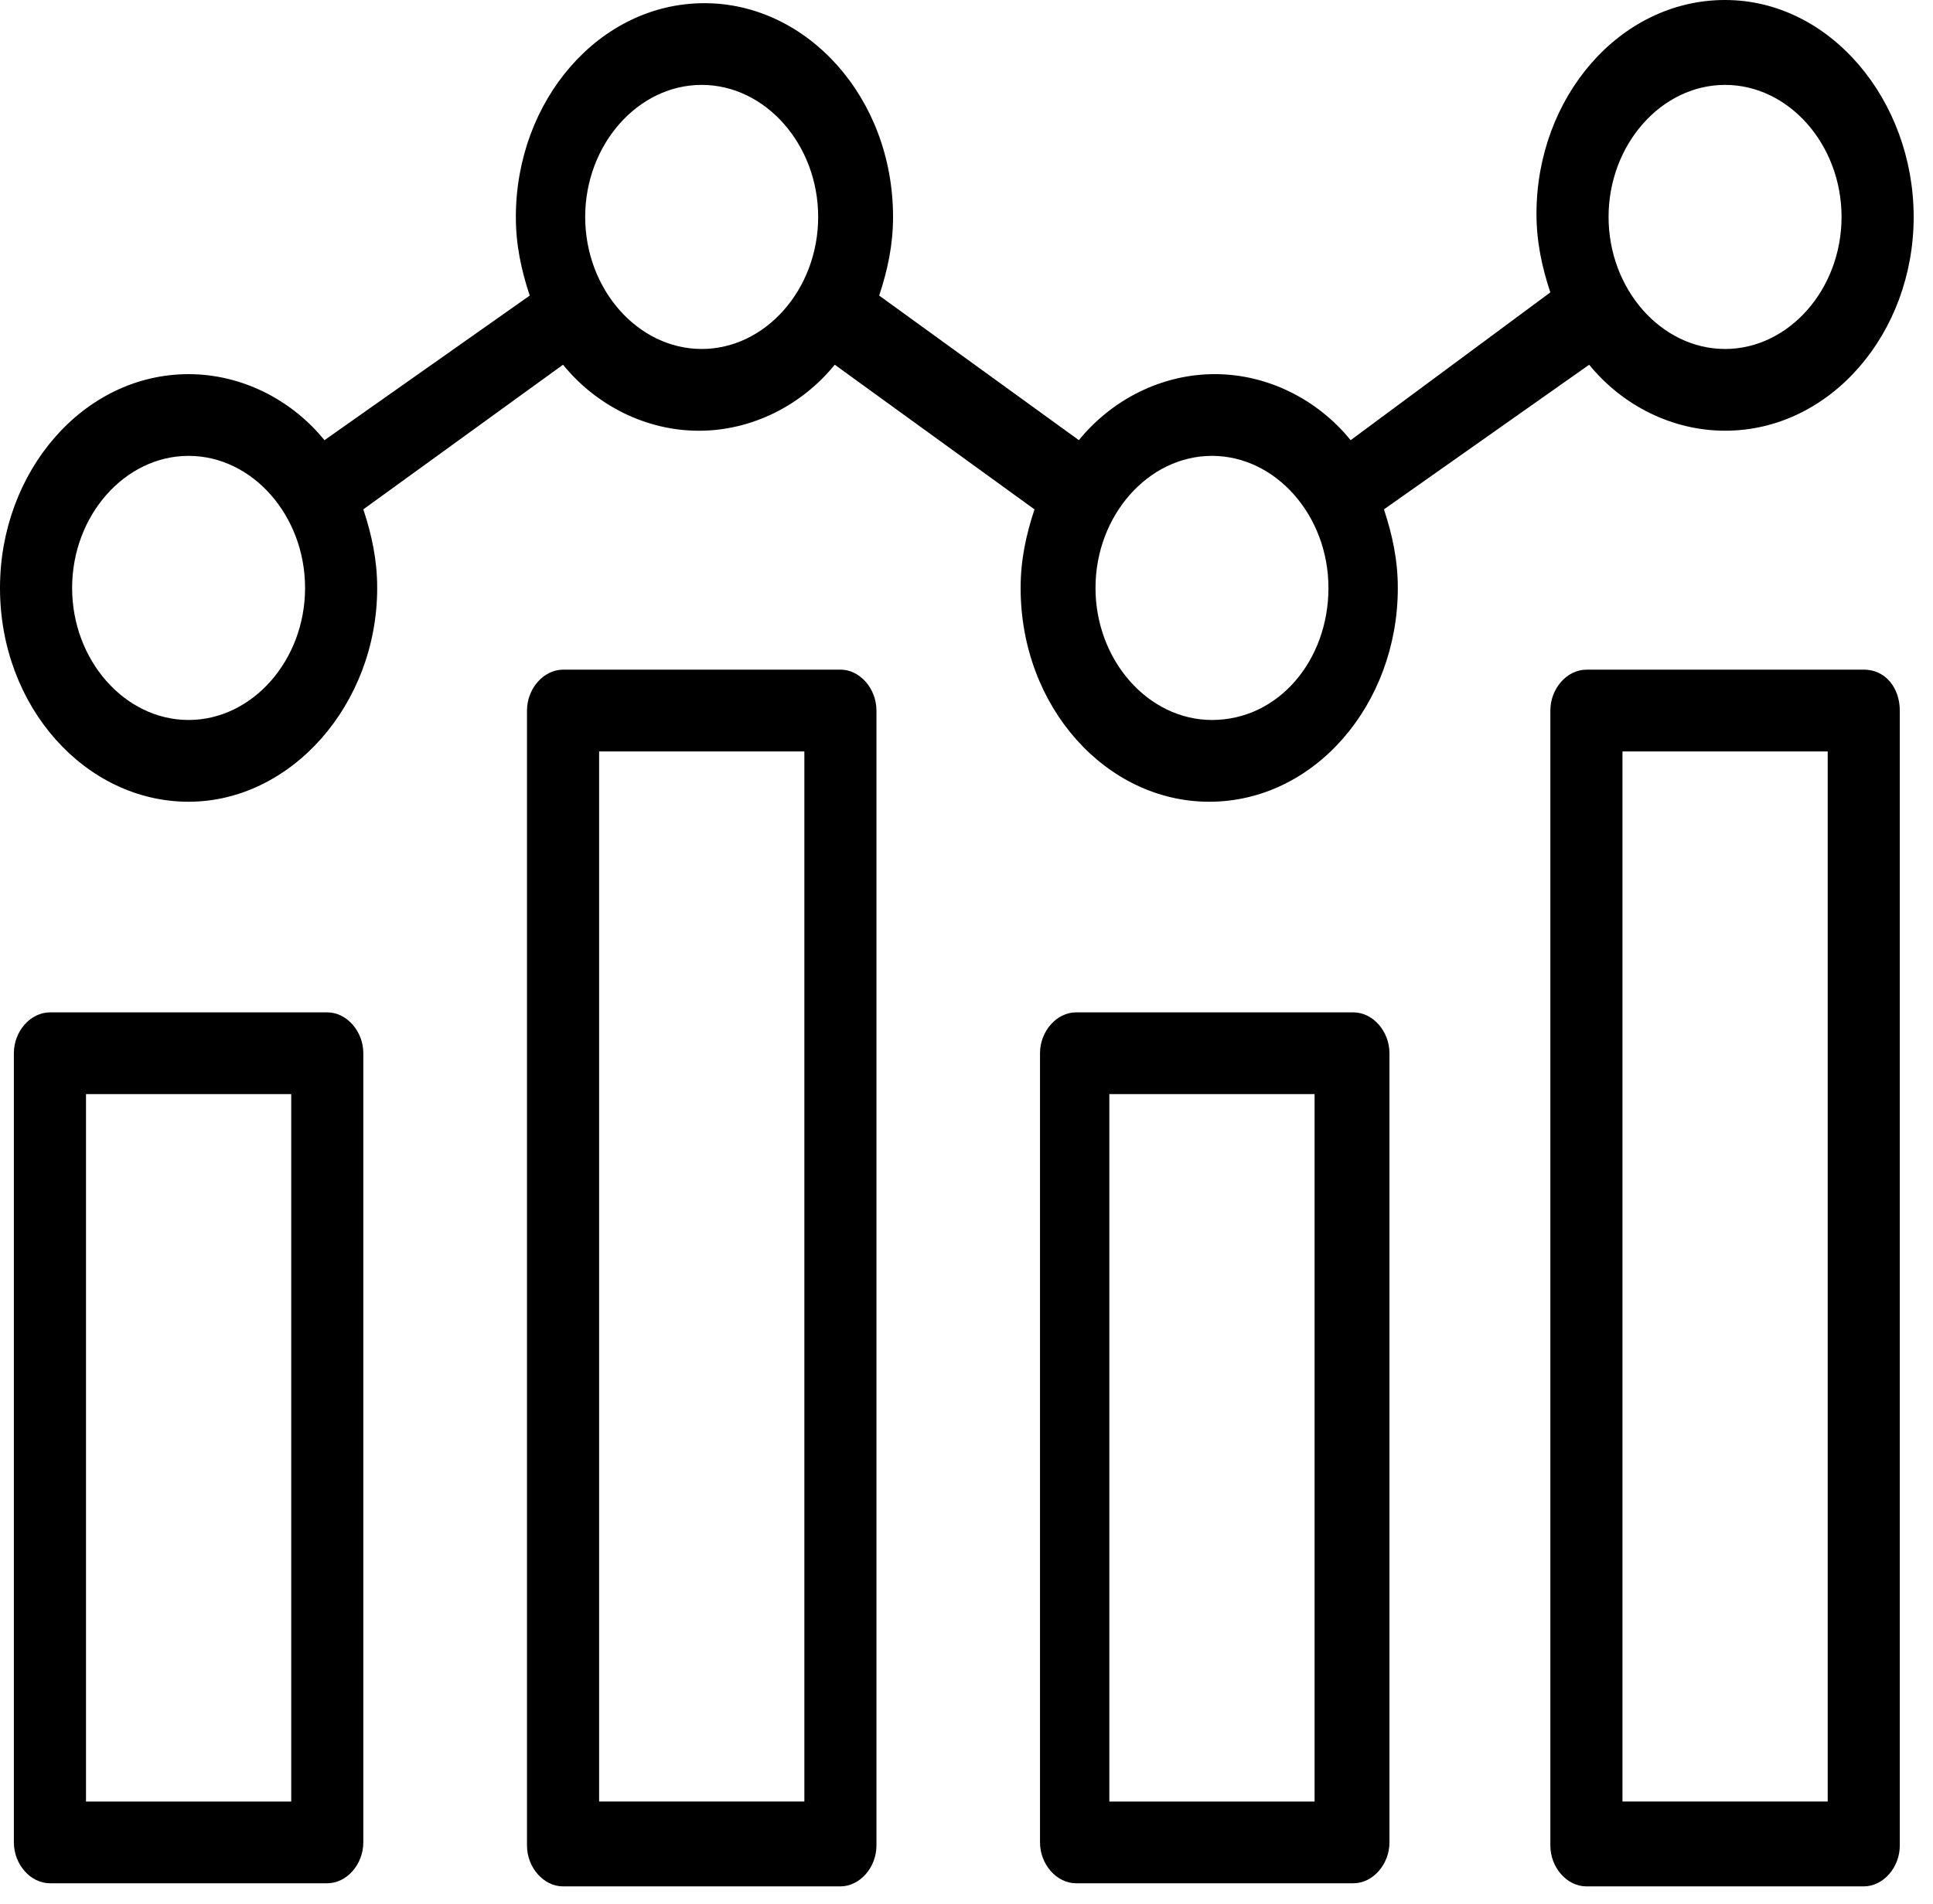 <svg xmlns="http://www.w3.org/2000/svg" width="68" height="67" fill="none"><path fill="#000" d="M11.513 35.621H1.757c-.683 0-1.269.664-1.269 1.438v27.767c0 .774.586 1.438 1.269 1.438h9.756c.683 0 1.268-.664 1.268-1.438V37.059c0-.774-.585-1.438-1.268-1.438Zm-1.268 27.767h-7.22v-24.89h7.22v24.89Zm19.319-39.825h-9.757c-.683 0-1.268.663-1.268 1.438v39.935c0 .774.585 1.438 1.268 1.438h9.757c.683 0 1.268-.664 1.268-1.438V25c0-.775-.585-1.439-1.268-1.439Zm-1.268 39.824h-7.22V26.44h7.22v36.948ZM47.61 35.621h-9.756c-.683 0-1.268.664-1.268 1.438v27.767c0 .774.585 1.438 1.268 1.438h9.757c.683 0 1.268-.664 1.268-1.438V37.059c0-.774-.585-1.438-1.268-1.438Zm-1.365 27.767h-7.22v-24.89h7.22v24.89Zm19.319-39.825h-9.757c-.683 0-1.268.663-1.268 1.438v39.935c0 .774.585 1.438 1.268 1.438h9.757c.683 0 1.268-.664 1.268-1.438V25c0-.775-.488-1.439-1.268-1.439Zm-1.268 39.824h-7.22V26.44h7.22v36.948Z"/><path fill="#000" d="M55.904 12.832c1.171 1.438 2.927 2.323 4.781 2.323 3.707 0 6.635-3.429 6.635-7.522S64.392 0 60.685 0s-6.634 3.43-6.634 7.522c0 .996.195 1.881.487 2.766l-7.024 5.2c-1.17-1.439-2.927-2.324-4.78-2.324-1.855 0-3.61.885-4.781 2.323L30.928 10.4c.293-.885.488-1.77.488-2.766 0-4.204-3.025-7.522-6.635-7.522-3.707 0-6.634 3.429-6.634 7.522 0 .996.195 1.88.488 2.766l-7.22 5.088c-1.17-1.438-2.927-2.323-4.78-2.323-3.708 0-6.635 3.43-6.635 7.523 0 4.203 3.025 7.522 6.634 7.522 3.61 0 6.635-3.43 6.635-7.522 0-.996-.195-1.881-.488-2.766l7.025-5.089c1.17 1.438 2.927 2.323 4.78 2.323 1.854 0 3.61-.884 4.78-2.323l7.026 5.09c-.293.884-.488 1.769-.488 2.765 0 4.203 3.024 7.522 6.634 7.522 3.708 0 6.635-3.43 6.635-7.522 0-.996-.196-1.881-.488-2.766l7.22-5.089Zm4.781-9.845c2.244 0 4.098 2.102 4.098 4.646s-1.854 4.646-4.098 4.646c-2.244 0-4.098-2.102-4.098-4.646s1.854-4.646 4.098-4.646ZM6.635 25.333c-2.245 0-4.098-2.102-4.098-4.646 0-2.545 1.853-4.647 4.097-4.647 2.244 0 4.098 2.102 4.098 4.647 0 2.544-1.854 4.646-4.098 4.646Zm18.049-13.054c-2.244 0-4.098-2.102-4.098-4.646s1.854-4.646 4.098-4.646c2.244 0 4.098 2.102 4.098 4.646s-1.854 4.646-4.098 4.646Zm17.952 13.054c-2.244 0-4.098-2.102-4.098-4.646 0-2.545 1.854-4.647 4.098-4.647 2.244 0 4.097 2.102 4.097 4.647 0 2.544-1.756 4.646-4.097 4.646Z"/></svg>